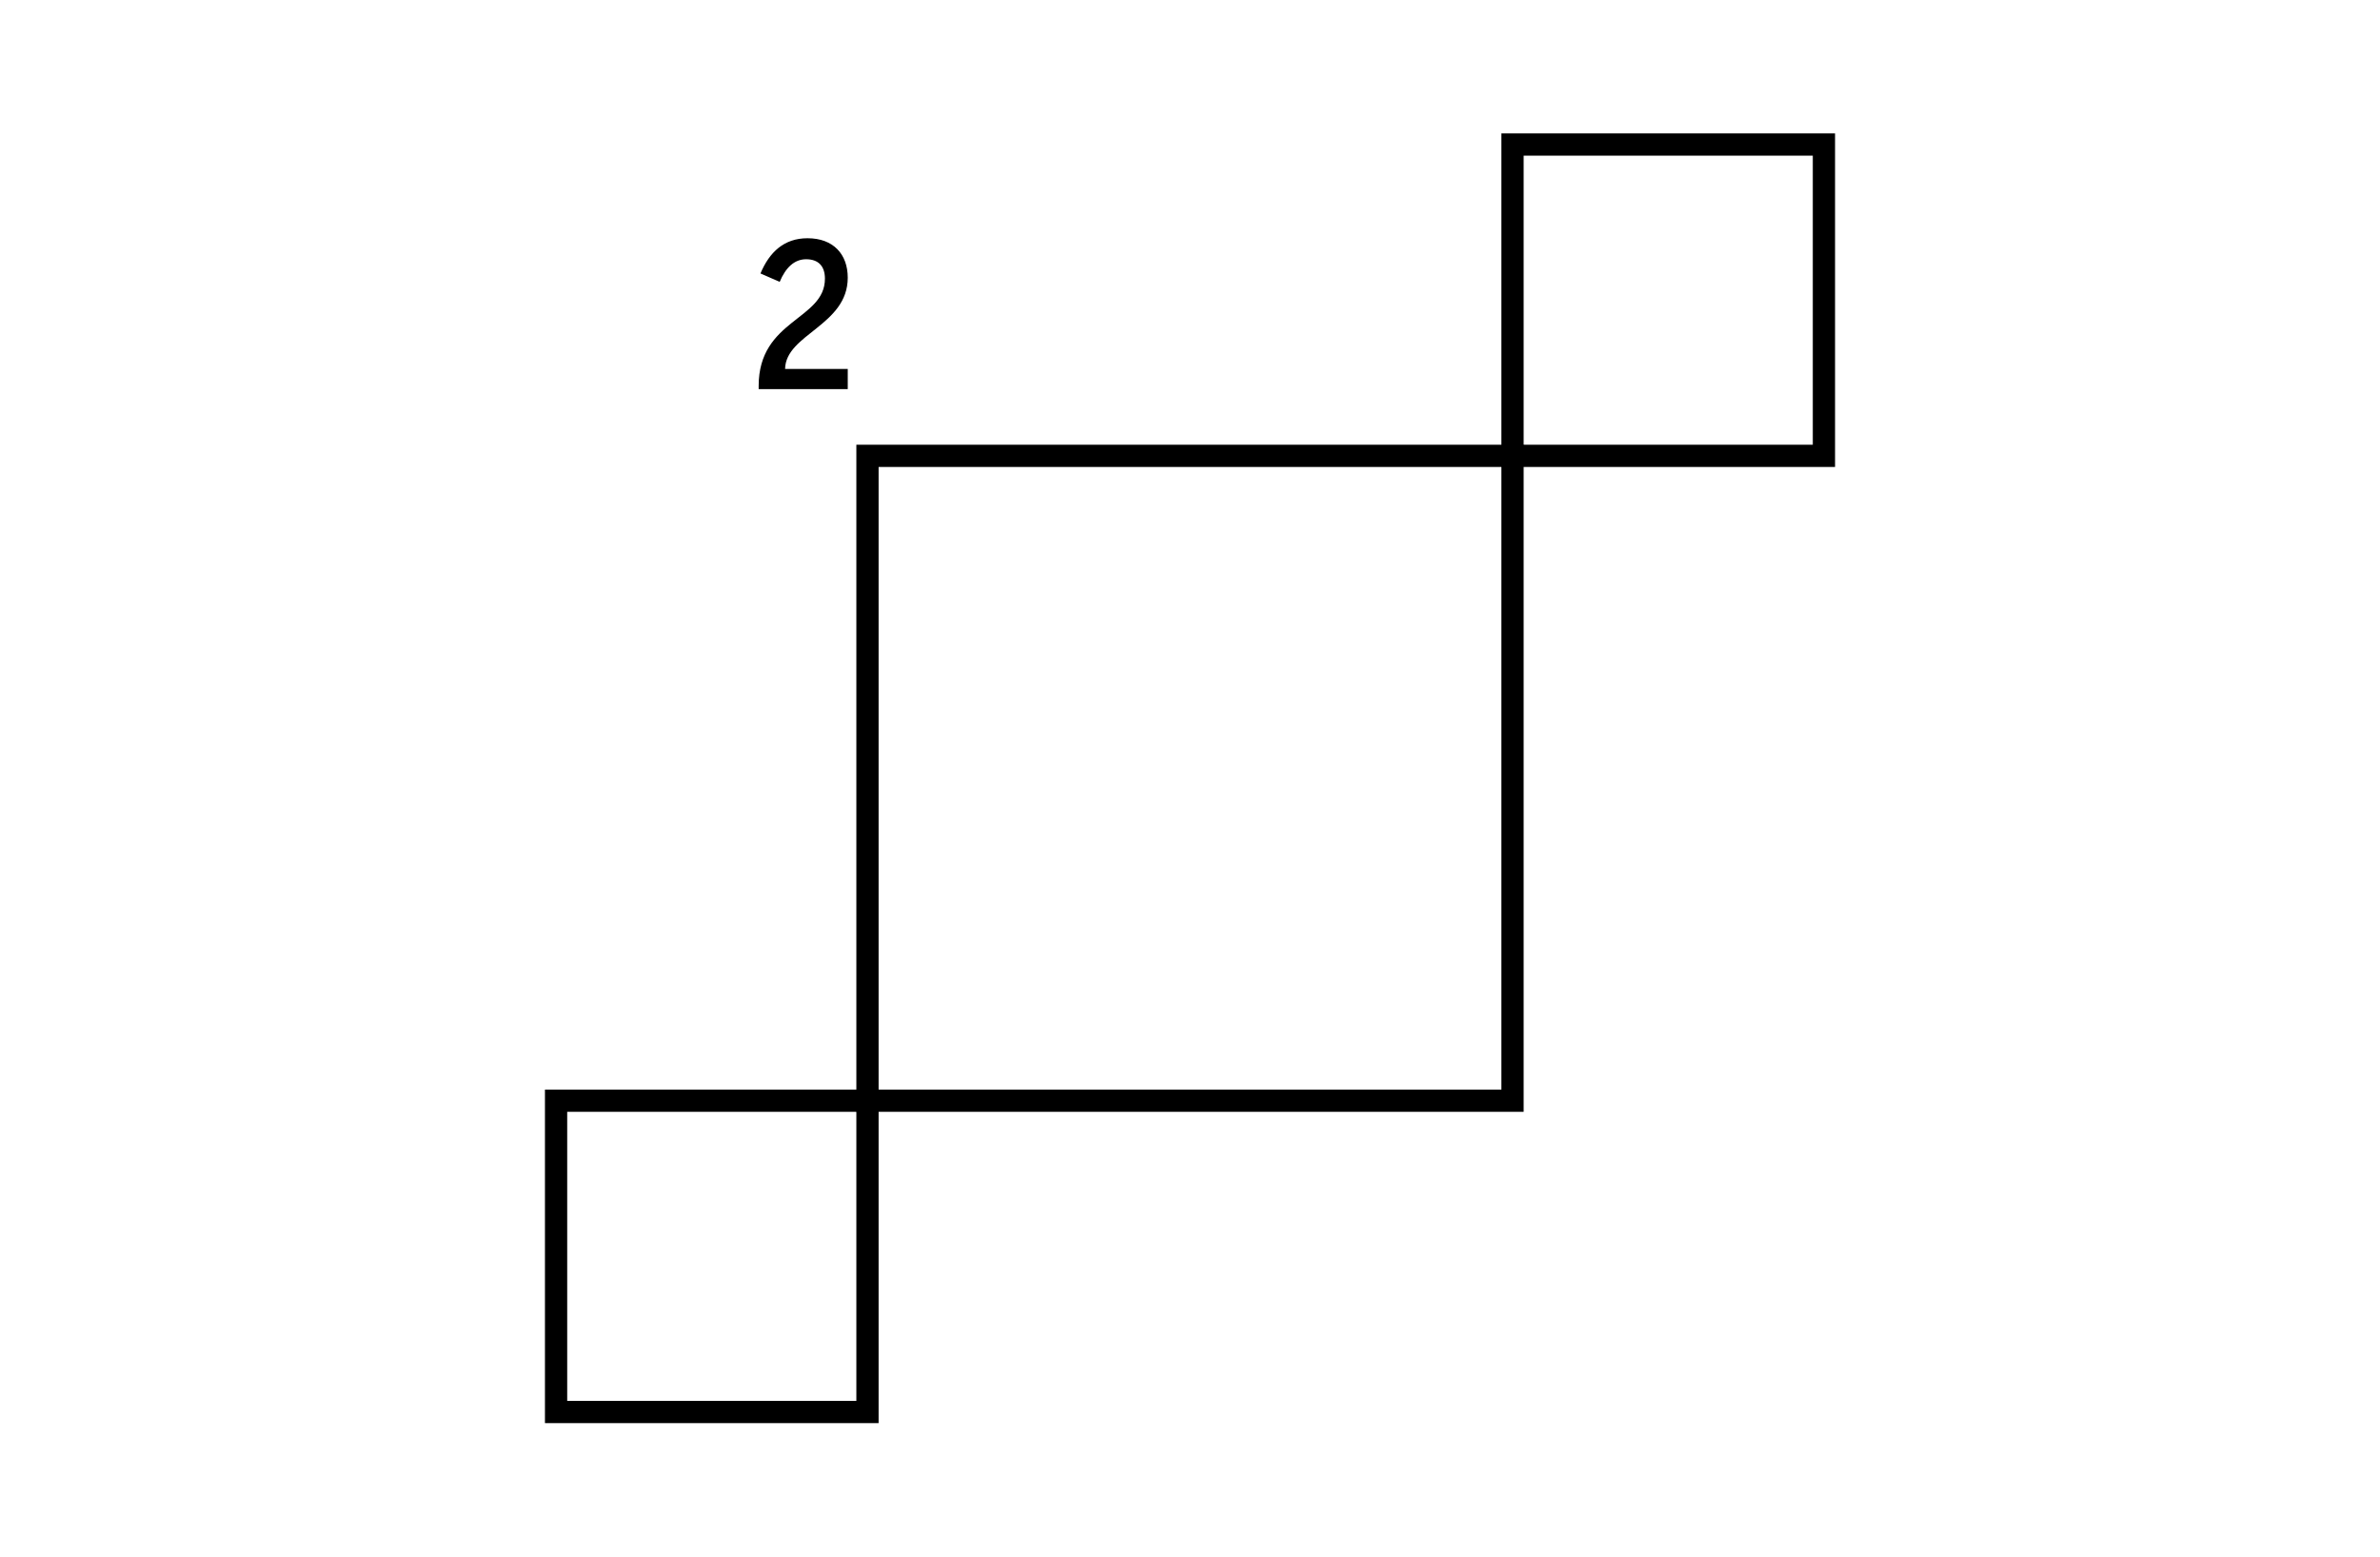 <?xml version="1.0" encoding="UTF-8"?> <svg xmlns="http://www.w3.org/2000/svg" xmlns:xlink="http://www.w3.org/1999/xlink" width="214px" height="140px" viewBox="0 0 214 140" version="1.1"><title>Assets / Articles / Leverage the Power of Emotion / brand-intimacy-stage-bonding-diagram</title><g id="Assets-/-Articles-/-Leverage-the-Power-of-Emotion-/-brand-intimacy-stage-bonding-diagram" stroke="none" stroke-width="1" fill="none" fill-rule="evenodd"><g id="methodology-bonding_svg" transform="translate(50, 13)"><rect id="Rectangle-Copy" stroke="#000000" stroke-width="2" x="28" y="28" width="58" height="58"></rect><rect id="Rectangle-Copy-2" stroke="#000000" stroke-width="2" x="0" y="86" width="28" height="28"></rect><rect id="Rectangle-Copy-9" stroke="#000000" stroke-width="2" x="86" y="-7.10542736e-15" width="28" height="28"></rect><g id="2" transform="translate(18.216, 8.428)" fill="#000000" fill-rule="nonzero"><path d="M0,13.572 L8.01,13.572 L8.01,11.754 L2.376,11.754 C2.43,8.622 8.01,7.848 8.01,3.546 C8.01,1.458 6.732,0 4.392,0 C2.286,0 0.972,1.242 0.162,3.168 L1.89,3.924 C2.43,2.628 3.222,1.89 4.266,1.89 C5.364,1.89 5.958,2.502 5.958,3.636 C5.958,7.362 0,7.29 0,13.284 L0,13.572 Z" id="Path"></path></g></g></g></svg> 